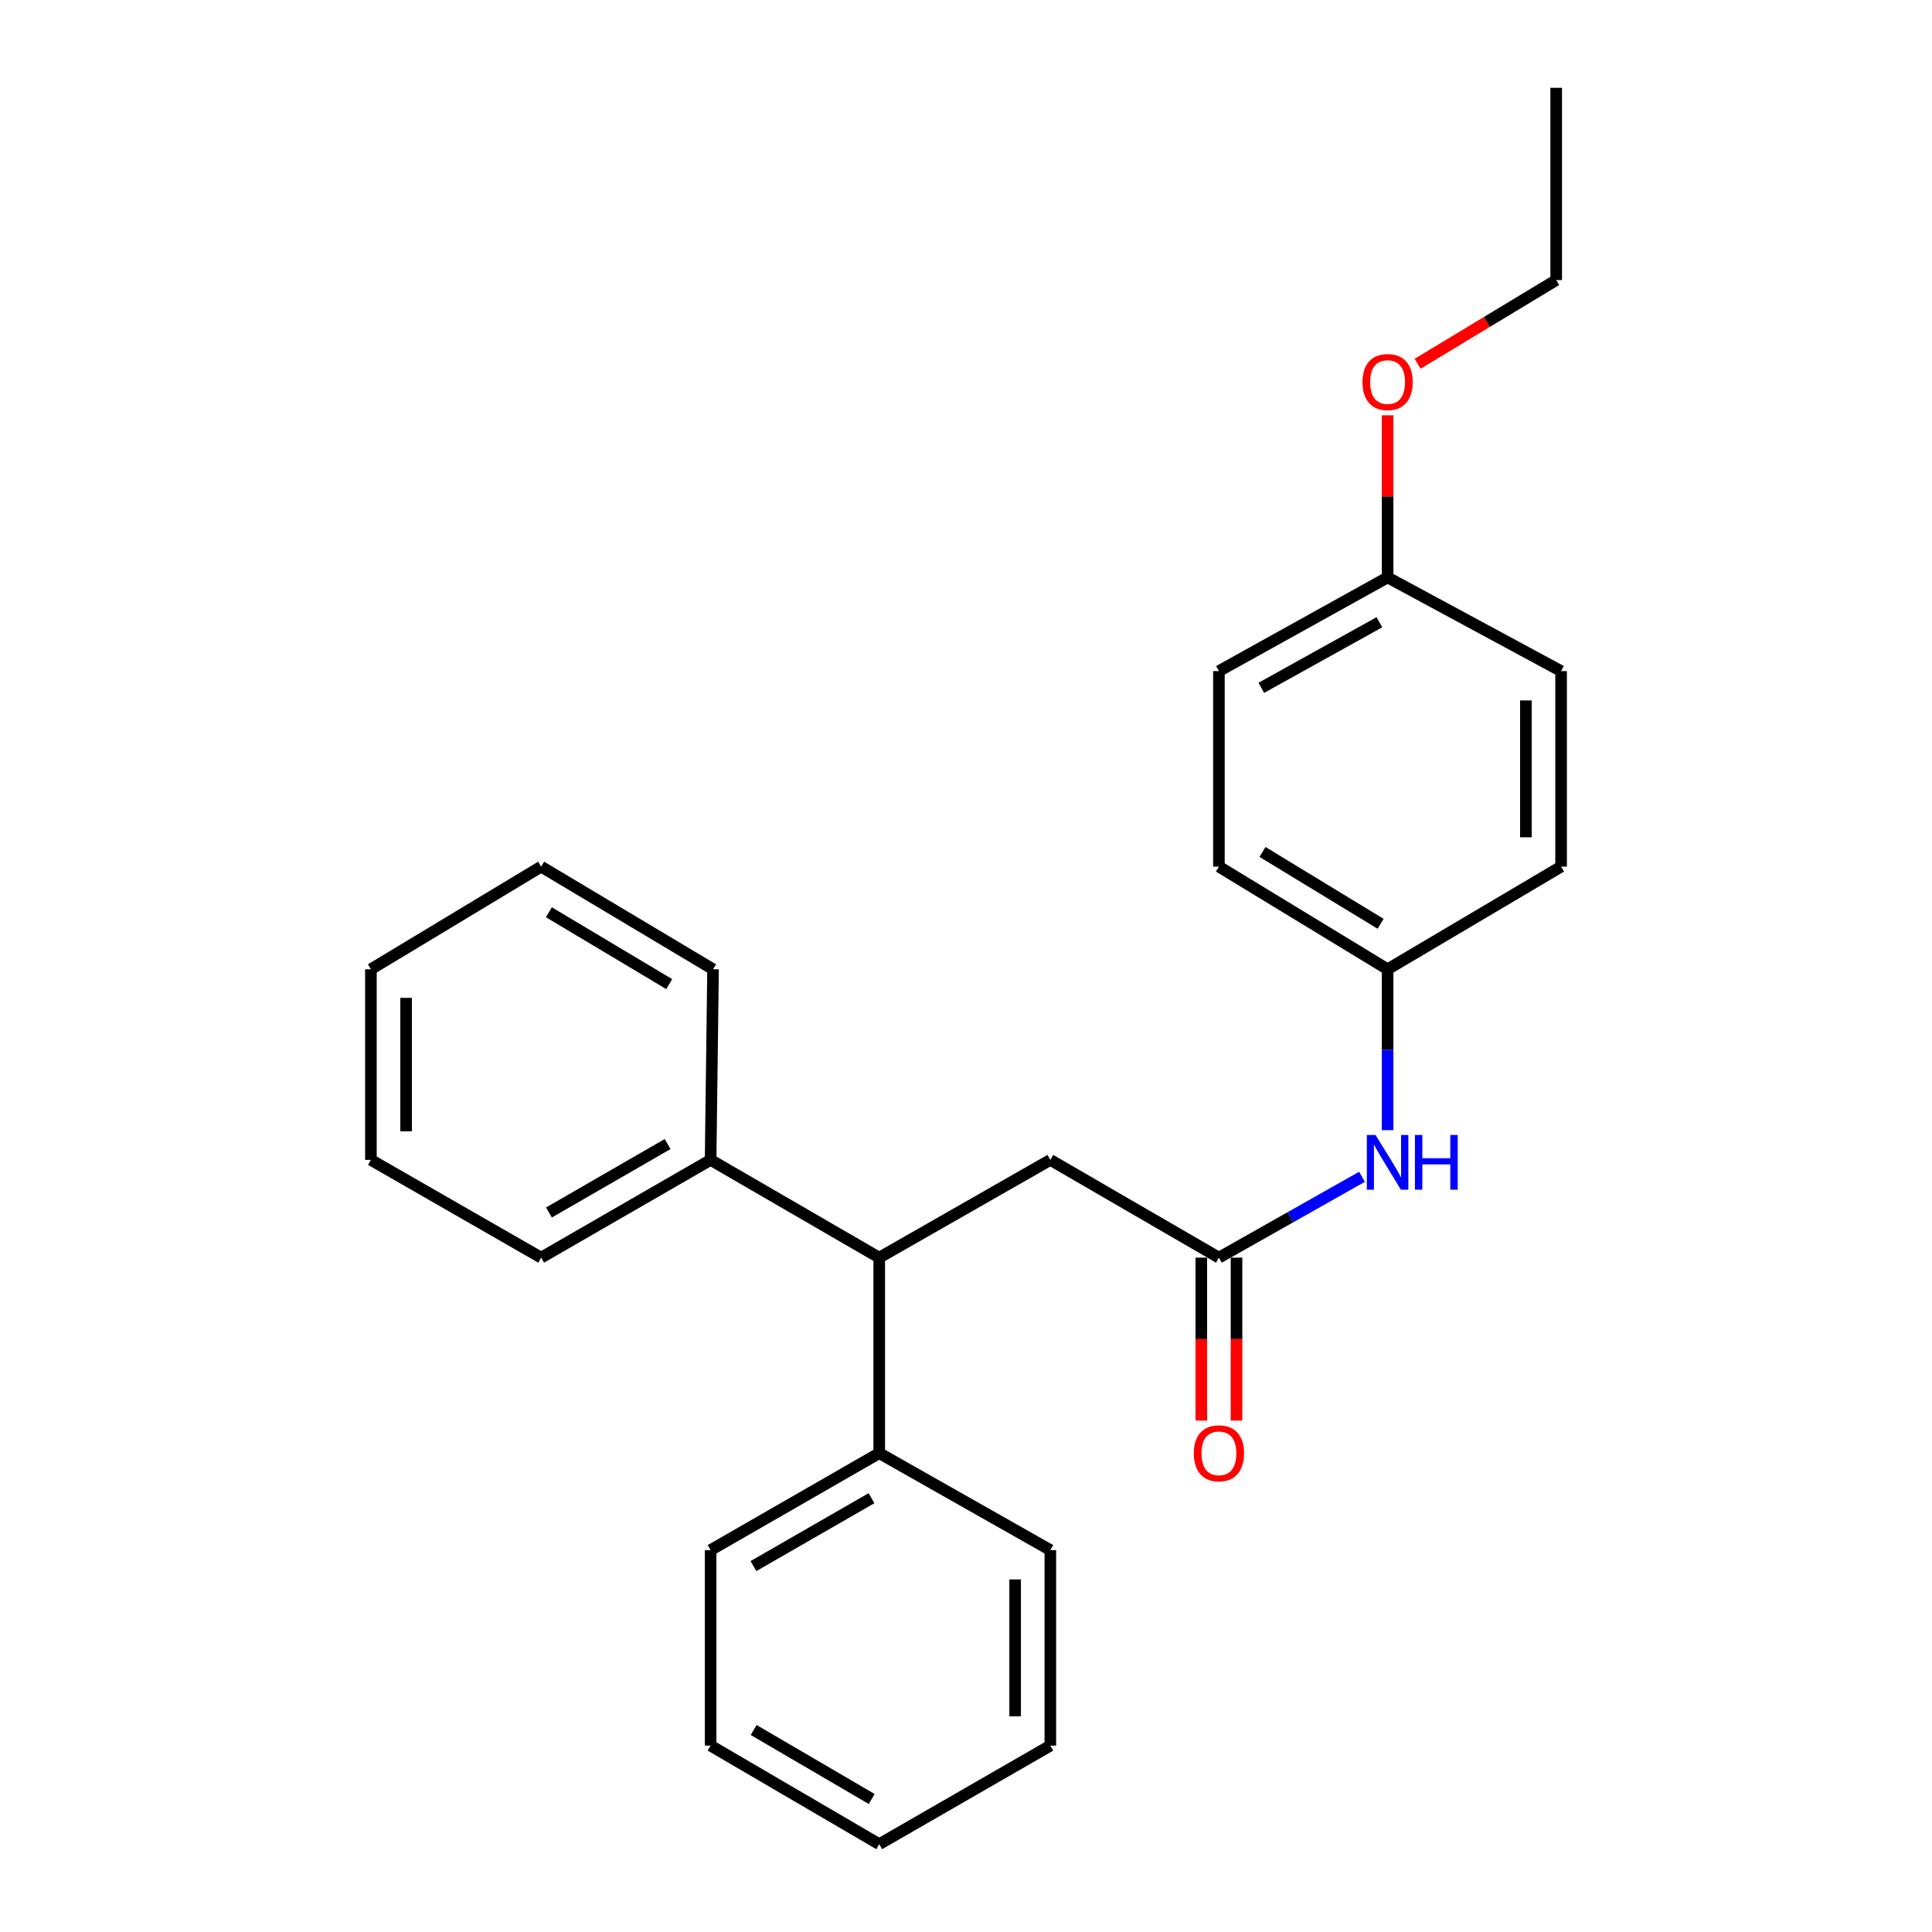 <?xml version='1.0' encoding='iso-8859-1'?>
<svg version='1.1' baseProfile='full'
              xmlns='http://www.w3.org/2000/svg'
                      xmlns:rdkit='http://www.rdkit.org/xml'
                      xmlns:xlink='http://www.w3.org/1999/xlink'
                  xml:space='preserve'
width='1000px' height='1000px' viewBox='0 0 1000 1000'>
<!-- END OF HEADER -->
<rect style='opacity:1.0;fill:#FFFFFF;stroke:none' width='1000' height='1000' x='0' y='0'> </rect>
<path class='bond-1' d='M 630.906,650.952 L 543.655,600.361' style='fill:none;fill-rule:evenodd;stroke:#000000;stroke-width:6px;stroke-linecap:butt;stroke-linejoin:miter;stroke-opacity:1' />
<path class='bond-2' d='M 630.906,650.952 L 667.938,630.027' style='fill:none;fill-rule:evenodd;stroke:#000000;stroke-width:6px;stroke-linecap:butt;stroke-linejoin:miter;stroke-opacity:1' />
<path class='bond-2' d='M 667.938,630.027 L 704.97,609.102' style='fill:none;fill-rule:evenodd;stroke:#0000FF;stroke-width:6px;stroke-linecap:butt;stroke-linejoin:miter;stroke-opacity:1' />
<path class='bond-3' d='M 621.794,650.952 L 621.794,693.122' style='fill:none;fill-rule:evenodd;stroke:#000000;stroke-width:6px;stroke-linecap:butt;stroke-linejoin:miter;stroke-opacity:1' />
<path class='bond-3' d='M 621.794,693.122 L 621.794,735.293' style='fill:none;fill-rule:evenodd;stroke:#FF0000;stroke-width:6px;stroke-linecap:butt;stroke-linejoin:miter;stroke-opacity:1' />
<path class='bond-3' d='M 640.017,650.952 L 640.017,693.122' style='fill:none;fill-rule:evenodd;stroke:#000000;stroke-width:6px;stroke-linecap:butt;stroke-linejoin:miter;stroke-opacity:1' />
<path class='bond-3' d='M 640.017,693.122 L 640.017,735.293' style='fill:none;fill-rule:evenodd;stroke:#FF0000;stroke-width:6px;stroke-linecap:butt;stroke-linejoin:miter;stroke-opacity:1' />
<path class='bond-0' d='M 455.089,650.952 L 543.655,600.361' style='fill:none;fill-rule:evenodd;stroke:#000000;stroke-width:6px;stroke-linecap:butt;stroke-linejoin:miter;stroke-opacity:1' />
<path class='bond-4' d='M 455.089,650.952 L 367.809,600.361' style='fill:none;fill-rule:evenodd;stroke:#000000;stroke-width:6px;stroke-linecap:butt;stroke-linejoin:miter;stroke-opacity:1' />
<path class='bond-5' d='M 455.089,650.952 L 455.089,752.143' style='fill:none;fill-rule:evenodd;stroke:#000000;stroke-width:6px;stroke-linecap:butt;stroke-linejoin:miter;stroke-opacity:1' />
<path class='bond-6' d='M 718.217,584.958 L 718.217,543.325' style='fill:none;fill-rule:evenodd;stroke:#0000FF;stroke-width:6px;stroke-linecap:butt;stroke-linejoin:miter;stroke-opacity:1' />
<path class='bond-6' d='M 718.217,543.325 L 718.217,501.691' style='fill:none;fill-rule:evenodd;stroke:#000000;stroke-width:6px;stroke-linecap:butt;stroke-linejoin:miter;stroke-opacity:1' />
<path class='bond-13' d='M 367.809,600.361 L 280.093,650.952' style='fill:none;fill-rule:evenodd;stroke:#000000;stroke-width:6px;stroke-linecap:butt;stroke-linejoin:miter;stroke-opacity:1' />
<path class='bond-13' d='M 345.546,592.163 L 284.145,627.577' style='fill:none;fill-rule:evenodd;stroke:#000000;stroke-width:6px;stroke-linecap:butt;stroke-linejoin:miter;stroke-opacity:1' />
<path class='bond-16' d='M 367.809,600.361 L 369.074,501.691' style='fill:none;fill-rule:evenodd;stroke:#000000;stroke-width:6px;stroke-linecap:butt;stroke-linejoin:miter;stroke-opacity:1' />
<path class='bond-14' d='M 455.089,752.143 L 367.809,802.328' style='fill:none;fill-rule:evenodd;stroke:#000000;stroke-width:6px;stroke-linecap:butt;stroke-linejoin:miter;stroke-opacity:1' />
<path class='bond-14' d='M 451.081,775.469 L 389.984,810.599' style='fill:none;fill-rule:evenodd;stroke:#000000;stroke-width:6px;stroke-linecap:butt;stroke-linejoin:miter;stroke-opacity:1' />
<path class='bond-15' d='M 455.089,752.143 L 543.655,802.328' style='fill:none;fill-rule:evenodd;stroke:#000000;stroke-width:6px;stroke-linecap:butt;stroke-linejoin:miter;stroke-opacity:1' />
<path class='bond-8' d='M 718.217,501.691 L 808.018,448.569' style='fill:none;fill-rule:evenodd;stroke:#000000;stroke-width:6px;stroke-linecap:butt;stroke-linejoin:miter;stroke-opacity:1' />
<path class='bond-9' d='M 718.217,501.691 L 630.906,448.569' style='fill:none;fill-rule:evenodd;stroke:#000000;stroke-width:6px;stroke-linecap:butt;stroke-linejoin:miter;stroke-opacity:1' />
<path class='bond-9' d='M 714.592,478.154 L 653.474,440.969' style='fill:none;fill-rule:evenodd;stroke:#000000;stroke-width:6px;stroke-linecap:butt;stroke-linejoin:miter;stroke-opacity:1' />
<path class='bond-7' d='M 718.217,298.873 L 630.906,347.358' style='fill:none;fill-rule:evenodd;stroke:#000000;stroke-width:6px;stroke-linecap:butt;stroke-linejoin:miter;stroke-opacity:1' />
<path class='bond-7' d='M 713.967,322.078 L 652.849,356.017' style='fill:none;fill-rule:evenodd;stroke:#000000;stroke-width:6px;stroke-linecap:butt;stroke-linejoin:miter;stroke-opacity:1' />
<path class='bond-12' d='M 718.217,298.873 L 718.217,256.917' style='fill:none;fill-rule:evenodd;stroke:#000000;stroke-width:6px;stroke-linecap:butt;stroke-linejoin:miter;stroke-opacity:1' />
<path class='bond-12' d='M 718.217,256.917 L 718.217,214.962' style='fill:none;fill-rule:evenodd;stroke:#FF0000;stroke-width:6px;stroke-linecap:butt;stroke-linejoin:miter;stroke-opacity:1' />
<path class='bond-25' d='M 718.217,298.873 L 808.018,347.358' style='fill:none;fill-rule:evenodd;stroke:#000000;stroke-width:6px;stroke-linecap:butt;stroke-linejoin:miter;stroke-opacity:1' />
<path class='bond-10' d='M 808.018,448.569 L 808.018,347.358' style='fill:none;fill-rule:evenodd;stroke:#000000;stroke-width:6px;stroke-linecap:butt;stroke-linejoin:miter;stroke-opacity:1' />
<path class='bond-10' d='M 789.795,433.387 L 789.795,362.539' style='fill:none;fill-rule:evenodd;stroke:#000000;stroke-width:6px;stroke-linecap:butt;stroke-linejoin:miter;stroke-opacity:1' />
<path class='bond-11' d='M 630.906,448.569 L 630.906,347.358' style='fill:none;fill-rule:evenodd;stroke:#000000;stroke-width:6px;stroke-linecap:butt;stroke-linejoin:miter;stroke-opacity:1' />
<path class='bond-17' d='M 733.765,188.281 L 769.626,166.623' style='fill:none;fill-rule:evenodd;stroke:#FF0000;stroke-width:6px;stroke-linecap:butt;stroke-linejoin:miter;stroke-opacity:1' />
<path class='bond-17' d='M 769.626,166.623 L 805.487,144.965' style='fill:none;fill-rule:evenodd;stroke:#000000;stroke-width:6px;stroke-linecap:butt;stroke-linejoin:miter;stroke-opacity:1' />
<path class='bond-21' d='M 280.093,650.952 L 191.982,600.361' style='fill:none;fill-rule:evenodd;stroke:#000000;stroke-width:6px;stroke-linecap:butt;stroke-linejoin:miter;stroke-opacity:1' />
<path class='bond-22' d='M 367.809,802.328 L 367.809,903.53' style='fill:none;fill-rule:evenodd;stroke:#000000;stroke-width:6px;stroke-linecap:butt;stroke-linejoin:miter;stroke-opacity:1' />
<path class='bond-19' d='M 543.655,802.328 L 543.655,903.53' style='fill:none;fill-rule:evenodd;stroke:#000000;stroke-width:6px;stroke-linecap:butt;stroke-linejoin:miter;stroke-opacity:1' />
<path class='bond-19' d='M 525.432,817.509 L 525.432,888.349' style='fill:none;fill-rule:evenodd;stroke:#000000;stroke-width:6px;stroke-linecap:butt;stroke-linejoin:miter;stroke-opacity:1' />
<path class='bond-20' d='M 369.074,501.691 L 280.093,448.569' style='fill:none;fill-rule:evenodd;stroke:#000000;stroke-width:6px;stroke-linecap:butt;stroke-linejoin:miter;stroke-opacity:1' />
<path class='bond-20' d='M 346.385,509.37 L 284.098,472.185' style='fill:none;fill-rule:evenodd;stroke:#000000;stroke-width:6px;stroke-linecap:butt;stroke-linejoin:miter;stroke-opacity:1' />
<path class='bond-18' d='M 805.487,144.965 L 805.487,45.455' style='fill:none;fill-rule:evenodd;stroke:#000000;stroke-width:6px;stroke-linecap:butt;stroke-linejoin:miter;stroke-opacity:1' />
<path class='bond-24' d='M 543.655,903.53 L 455.089,954.545' style='fill:none;fill-rule:evenodd;stroke:#000000;stroke-width:6px;stroke-linecap:butt;stroke-linejoin:miter;stroke-opacity:1' />
<path class='bond-23' d='M 280.093,448.569 L 191.982,501.691' style='fill:none;fill-rule:evenodd;stroke:#000000;stroke-width:6px;stroke-linecap:butt;stroke-linejoin:miter;stroke-opacity:1' />
<path class='bond-27' d='M 191.982,600.361 L 191.982,501.691' style='fill:none;fill-rule:evenodd;stroke:#000000;stroke-width:6px;stroke-linecap:butt;stroke-linejoin:miter;stroke-opacity:1' />
<path class='bond-27' d='M 210.205,585.56 L 210.205,516.491' style='fill:none;fill-rule:evenodd;stroke:#000000;stroke-width:6px;stroke-linecap:butt;stroke-linejoin:miter;stroke-opacity:1' />
<path class='bond-26' d='M 367.809,903.53 L 455.089,954.545' style='fill:none;fill-rule:evenodd;stroke:#000000;stroke-width:6px;stroke-linecap:butt;stroke-linejoin:miter;stroke-opacity:1' />
<path class='bond-26' d='M 390.097,895.449 L 451.193,931.16' style='fill:none;fill-rule:evenodd;stroke:#000000;stroke-width:6px;stroke-linecap:butt;stroke-linejoin:miter;stroke-opacity:1' />
<path  class='atom-3' d='M 711.957 587.456
L 721.237 602.456
Q 722.157 603.936, 723.637 606.616
Q 725.117 609.296, 725.197 609.456
L 725.197 587.456
L 728.957 587.456
L 728.957 615.776
L 725.077 615.776
L 715.117 599.376
Q 713.957 597.456, 712.717 595.256
Q 711.517 593.056, 711.157 592.376
L 711.157 615.776
L 707.477 615.776
L 707.477 587.456
L 711.957 587.456
' fill='#0000FF'/>
<path  class='atom-3' d='M 732.357 587.456
L 736.197 587.456
L 736.197 599.496
L 750.677 599.496
L 750.677 587.456
L 754.517 587.456
L 754.517 615.776
L 750.677 615.776
L 750.677 602.696
L 736.197 602.696
L 736.197 615.776
L 732.357 615.776
L 732.357 587.456
' fill='#0000FF'/>
<path  class='atom-4' d='M 617.906 752.223
Q 617.906 745.423, 621.266 741.623
Q 624.626 737.823, 630.906 737.823
Q 637.186 737.823, 640.546 741.623
Q 643.906 745.423, 643.906 752.223
Q 643.906 759.103, 640.506 763.023
Q 637.106 766.903, 630.906 766.903
Q 624.666 766.903, 621.266 763.023
Q 617.906 759.143, 617.906 752.223
M 630.906 763.703
Q 635.226 763.703, 637.546 760.823
Q 639.906 757.903, 639.906 752.223
Q 639.906 746.663, 637.546 743.863
Q 635.226 741.023, 630.906 741.023
Q 626.586 741.023, 624.226 743.823
Q 621.906 746.623, 621.906 752.223
Q 621.906 757.943, 624.226 760.823
Q 626.586 763.703, 630.906 763.703
' fill='#FF0000'/>
<path  class='atom-13' d='M 705.217 197.752
Q 705.217 190.952, 708.577 187.152
Q 711.937 183.352, 718.217 183.352
Q 724.497 183.352, 727.857 187.152
Q 731.217 190.952, 731.217 197.752
Q 731.217 204.632, 727.817 208.552
Q 724.417 212.432, 718.217 212.432
Q 711.977 212.432, 708.577 208.552
Q 705.217 204.672, 705.217 197.752
M 718.217 209.232
Q 722.537 209.232, 724.857 206.352
Q 727.217 203.432, 727.217 197.752
Q 727.217 192.192, 724.857 189.392
Q 722.537 186.552, 718.217 186.552
Q 713.897 186.552, 711.537 189.352
Q 709.217 192.152, 709.217 197.752
Q 709.217 203.472, 711.537 206.352
Q 713.897 209.232, 718.217 209.232
' fill='#FF0000'/>
</svg>
